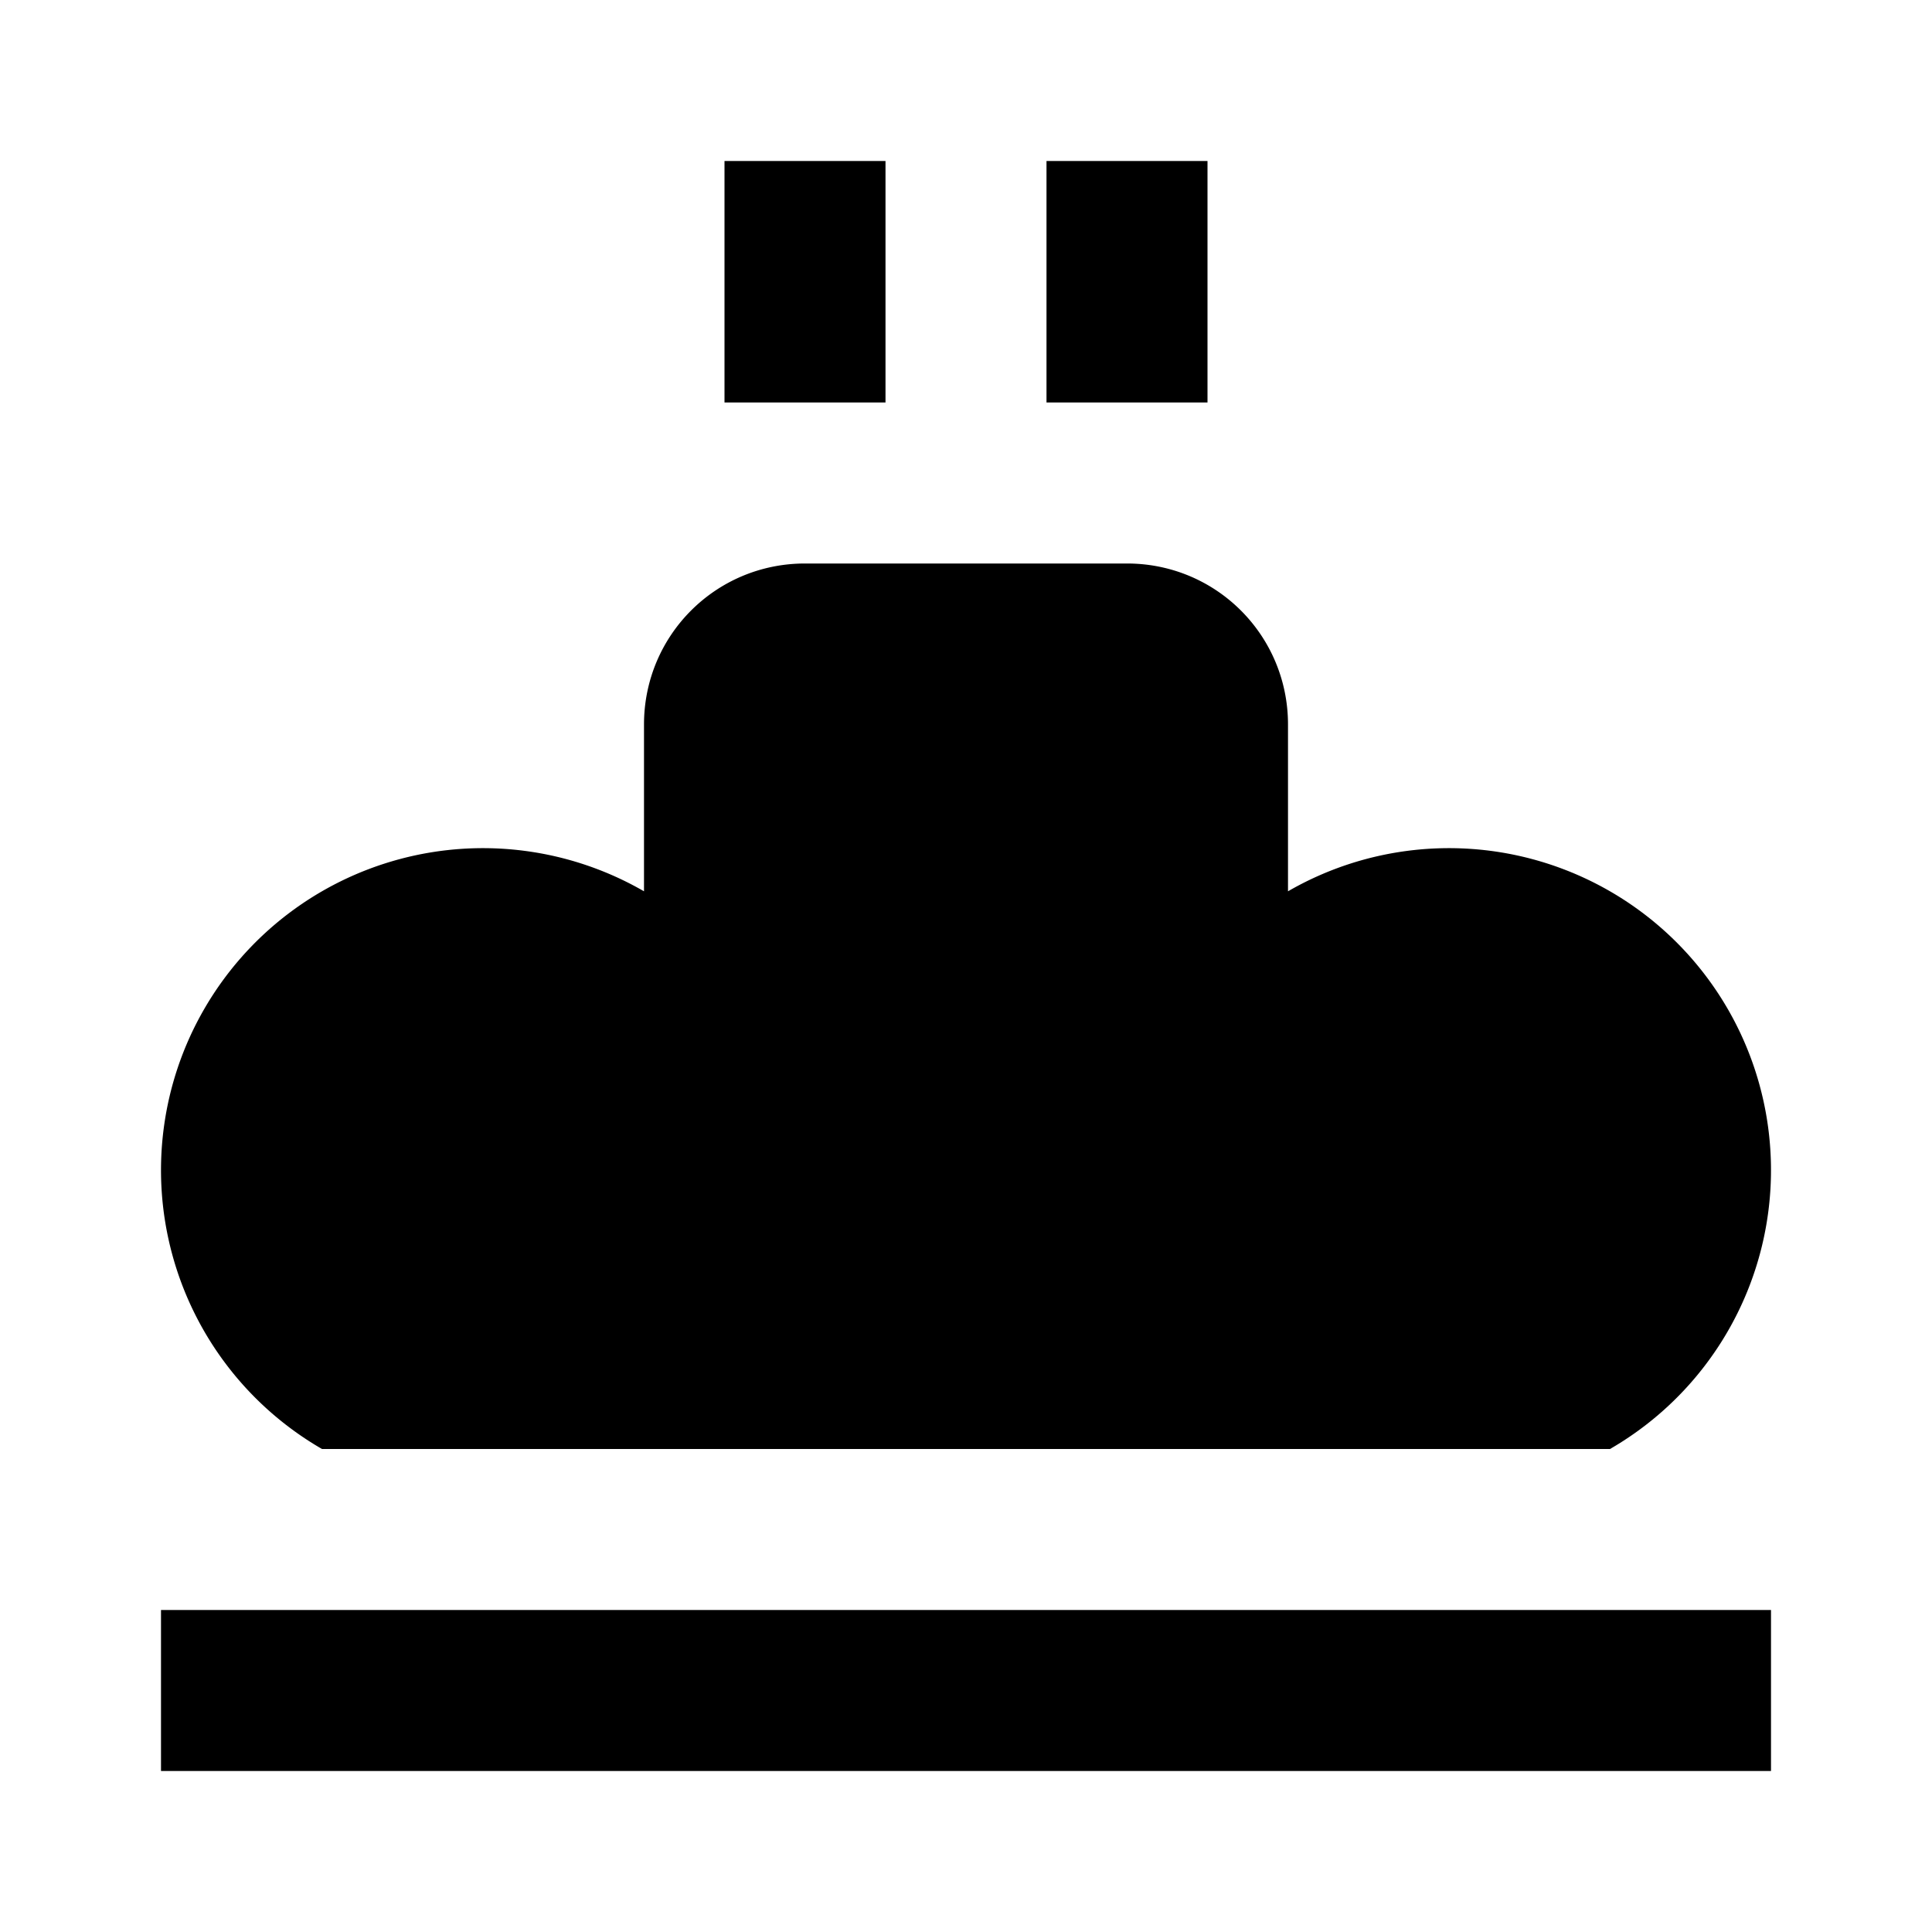 <?xml version="1.0" encoding="UTF-8"?>
<!DOCTYPE svg PUBLIC "-//W3C//DTD SVG 1.1//EN" "http://www.w3.org/Graphics/SVG/1.1/DTD/svg11.dtd">
<svg xmlns="http://www.w3.org/2000/svg" xmlns:xlink="http://www.w3.org/1999/xlink" version="1.1"  width="24" height="24" viewBox="0 0 24 24">
<style>path{fill:#000}@media (prefers-color-scheme:dark){path{fill:#fff}}</style>
<path d="M22 22v-2H2v2zm-2-4a-8-8 0 0 0-4-6.928V9c0-1.108-.892-2-2-2h-4c-1.108 0-2 .892-2 2v2.072A-8-8 0 0 0 4 18h8zM15 5V2h-2v3zm-4 0V2H9v3z"/>
</svg>